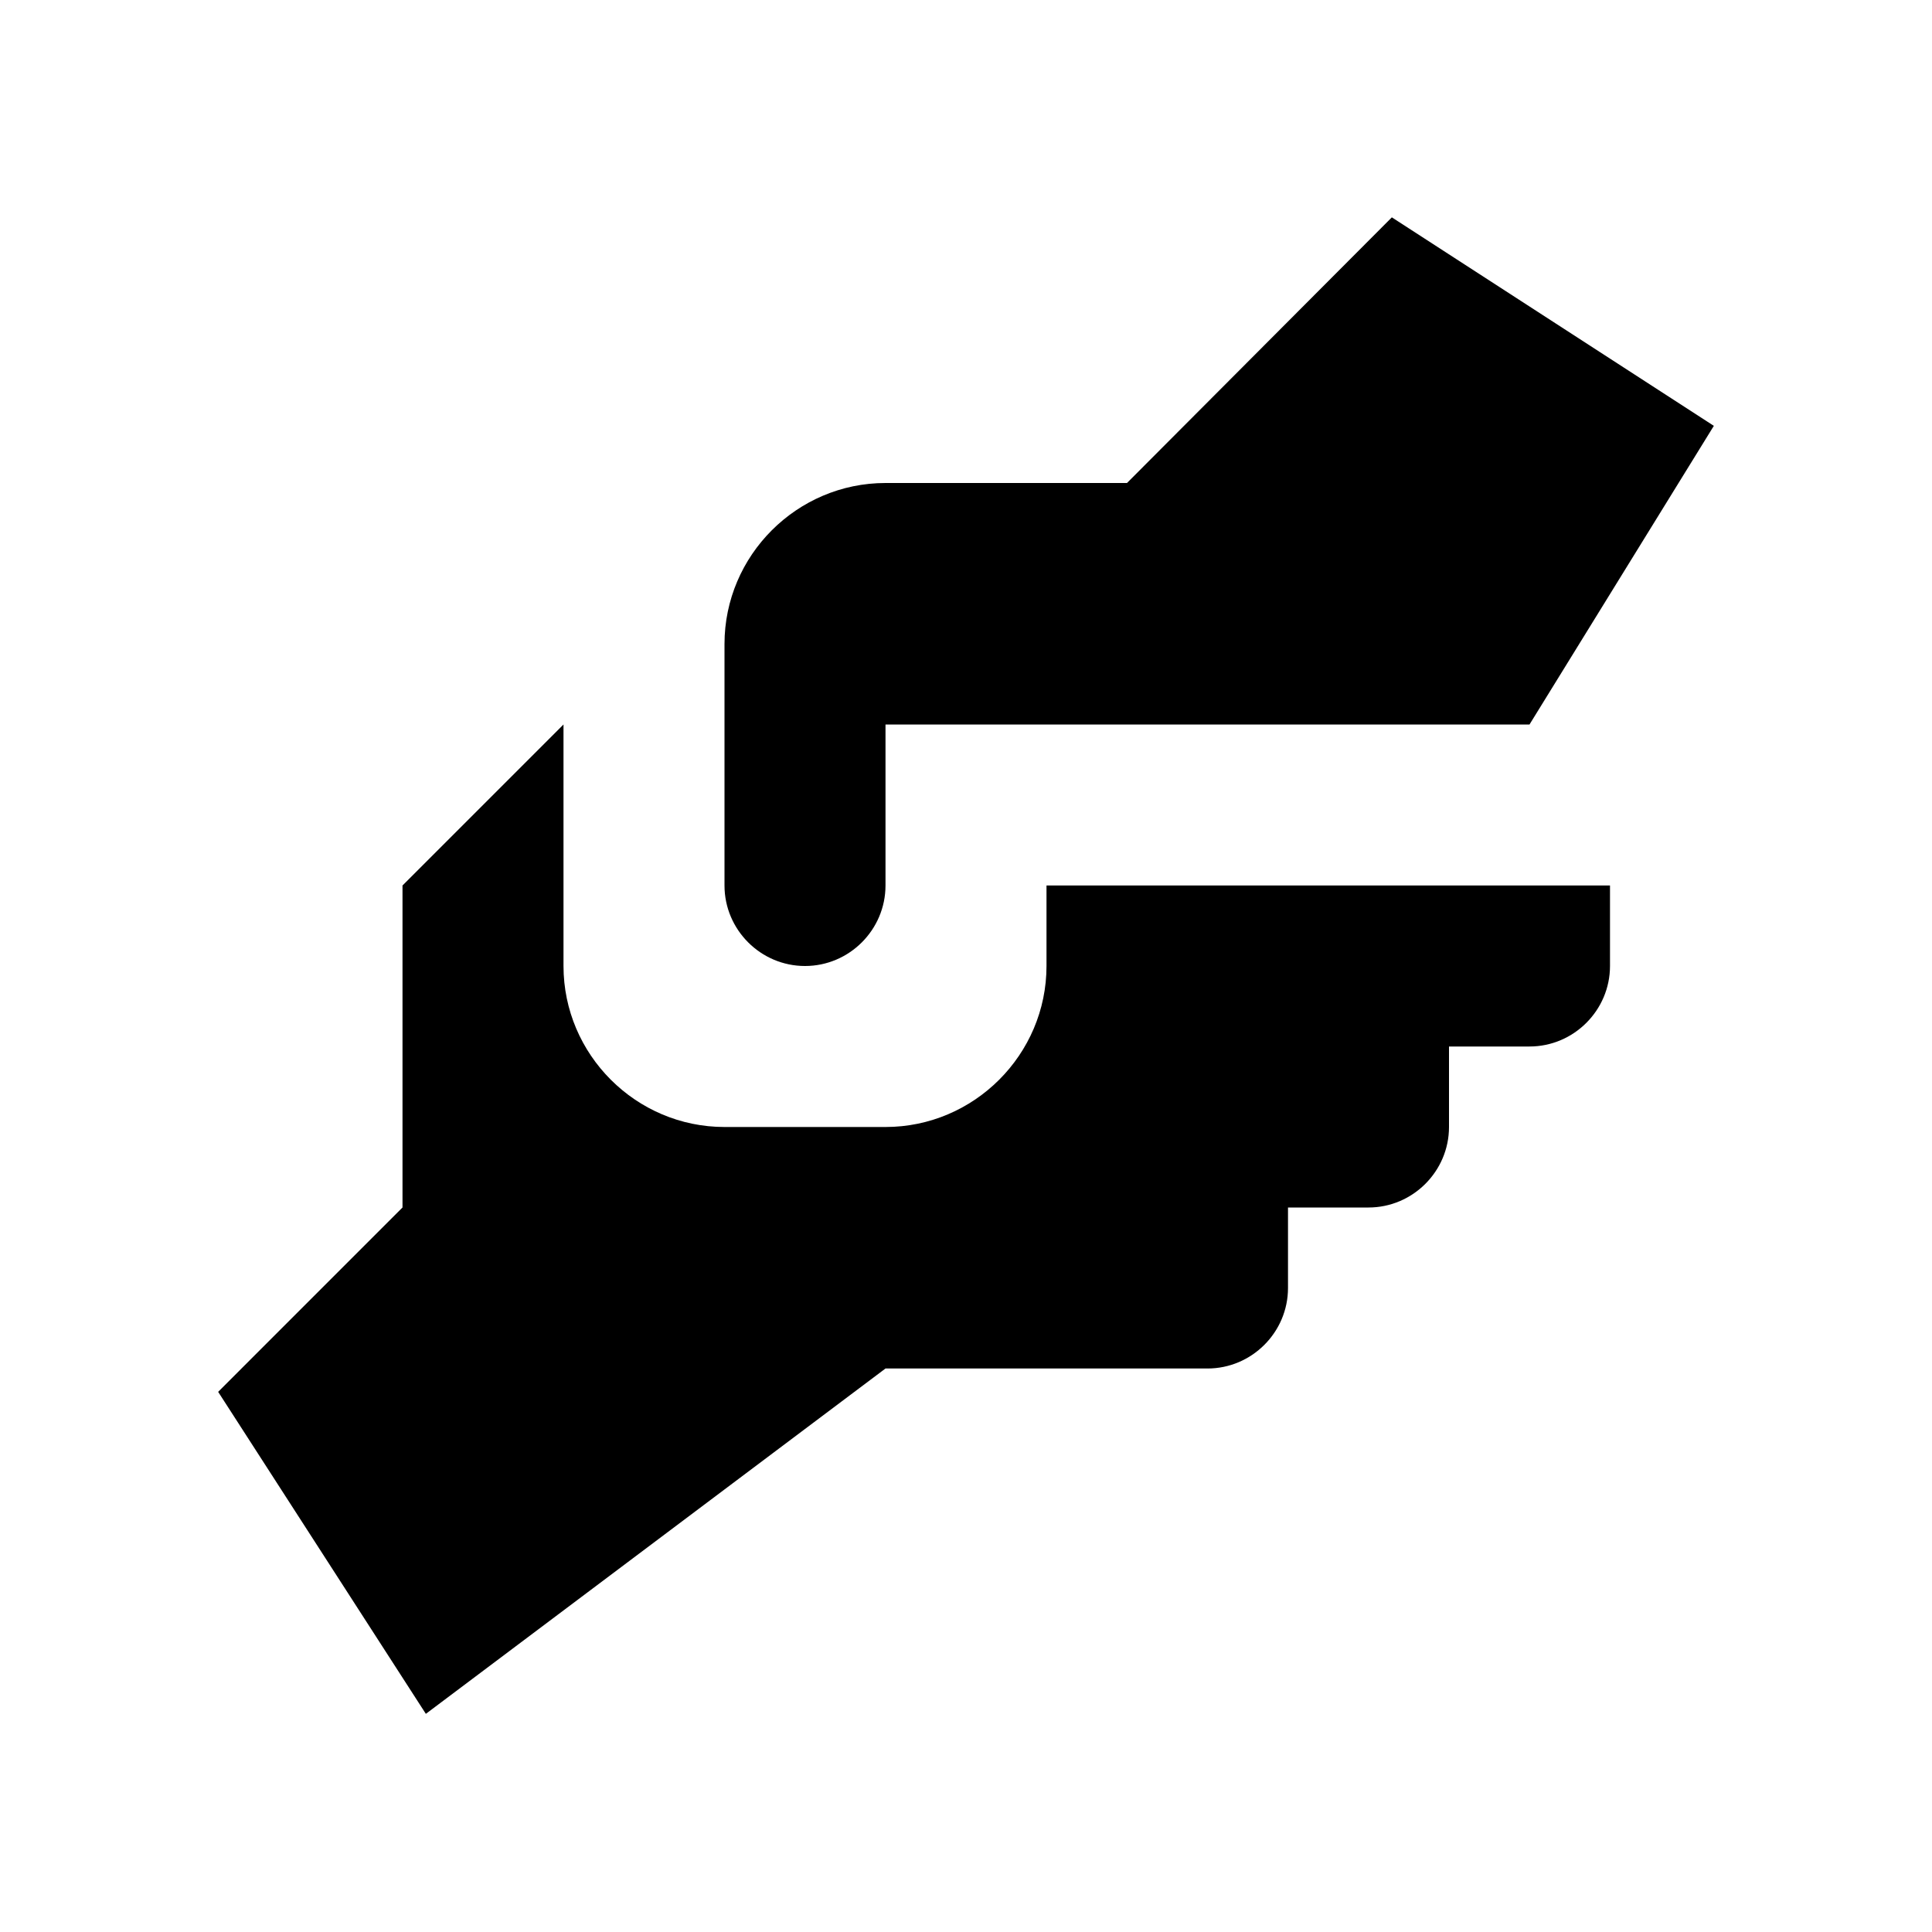 <?xml version="1.0" encoding="UTF-8"?><!DOCTYPE svg PUBLIC "-//W3C//DTD SVG 1.1//EN" "http://www.w3.org/Graphics/SVG/1.1/DTD/svg11.dtd"><svg xmlns="http://www.w3.org/2000/svg" xmlns:xlink="http://www.w3.org/1999/xlink" version="1.1" width="24" height="24" viewBox="0 0 24 24"><path d="M11,6H14L17.29,2.7L21.29,5.29L19,9H11V11C11,11.55 10.55,12 10,12C9.45,12 9,11.55 9,11V8C9,6.9 9.9,6 11,6M5,11V15L2.71,17.29L5.29,21.29L11,17H15C15.55,17 16,16.55 16,16V15H17C17.55,15 18,14.55 18,14V13H19C19.55,13 20,12.55 20,12V11H13V12C13,13.1 12.1,14 11,14H9C7.9,14 7,13.1 7,12V9Z" /></svg>